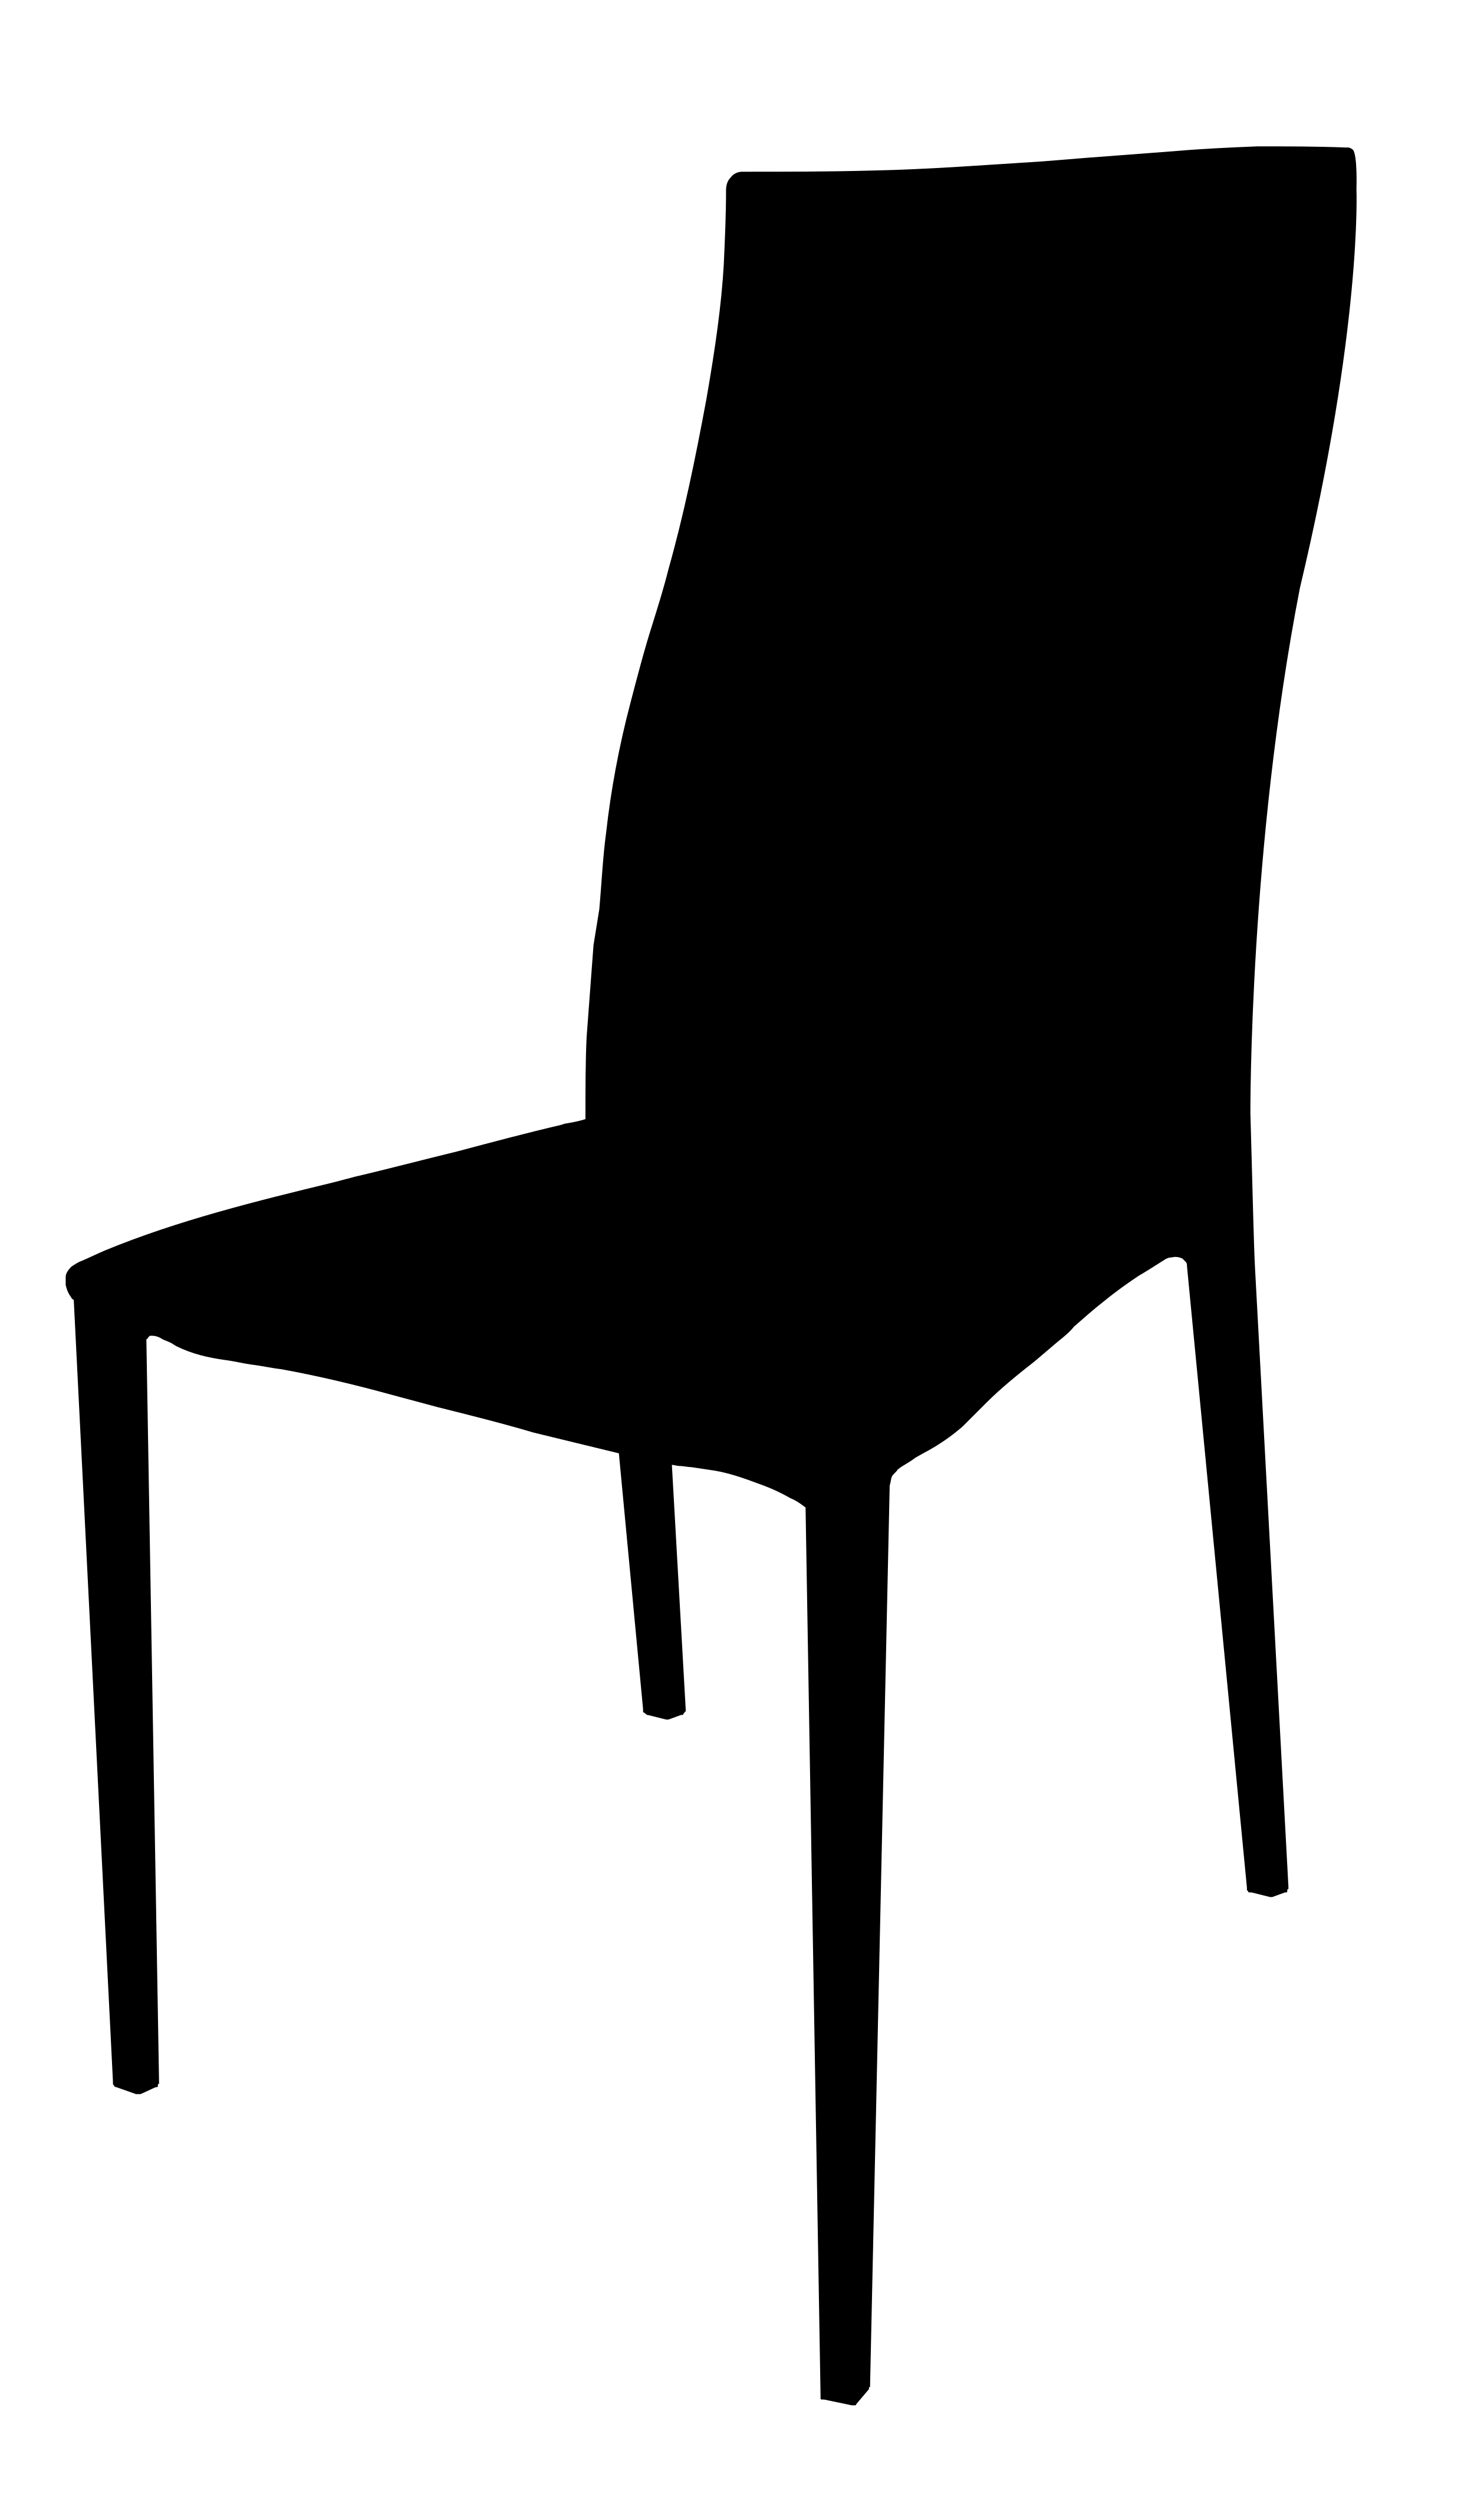 <?xml version="1.0" encoding="utf-8"?>
<!-- Generator: Adobe Illustrator 27.1.1, SVG Export Plug-In . SVG Version: 6.00 Build 0)  -->
<svg version="1.1" id="Livello_1" xmlns="http://www.w3.org/2000/svg" xmlns:xlink="http://www.w3.org/1999/xlink" x="0px" y="0px"
	 viewBox="0 0 127.9 216.9" style="enable-background:new 0 0 127.9 216.9;" xml:space="preserve">
<g>
	<path d="M117.7,16.4c0,0,0.1-2.9-0.3-3.4c-0.1-0.1-0.3-0.2-0.4-0.2c0,0-0.1,0-0.1,0c0,0,0,0,0,0l0,0c0,0,0,0,0,0c0,0,0,0,0,0
		l-0.1,0c-2.5-0.1-5.1-0.1-7.7-0.1c-2.4,0.1-4.7,0.2-7,0.4c-2.6,0.2-5.3,0.4-7.9,0.6l-3.7,0.3c-4.8,0.3-9.9,0.7-14.9,0.8
		c-3.7,0.1-7.5,0.1-11.2,0.1c0,0,0,0,0,0c0,0,0,0,0,0c-0.4,0-0.8,0.2-1,0.5c-0.3,0.3-0.4,0.7-0.4,1.1c0,0,0,0,0,0l0,0
		c0,2.1-0.1,4.3-0.2,6.5c-0.2,3.4-0.7,7-1.5,11.6c-1,5.4-2,10.2-3.3,14.8c-0.4,1.6-0.9,3.2-1.4,4.8c-0.7,2.2-1.3,4.5-1.9,6.8
		c-1,3.8-1.7,7.6-2.1,11.2c-0.3,2.2-0.4,4.5-0.6,6.7L51.5,82c-0.2,2.6-0.4,5.3-0.6,8c-0.1,2.1-0.1,4.4-0.1,7.1
		c-0.6,0.2-1.2,0.3-1.8,0.4l-0.3,0.1c-3,0.7-6,1.5-9,2.3c-2.9,0.7-5.9,1.5-8.9,2.2l-1.9,0.5c-6.6,1.6-13.5,3.3-19.8,5.9
		c-0.7,0.3-1.3,0.6-2,0.9c-0.3,0.1-0.6,0.3-0.9,0.5c-0.3,0.3-0.5,0.6-0.5,0.9c0,0.2,0,0.4,0,0.7c0.1,0.4,0.2,0.7,0.5,1.1
		c0,0.1,0.1,0.1,0.2,0.2l3.4,67.8c0,0.1,0,0.1,0,0.2c0,0.1,0.1,0.1,0.1,0.2c0,0,0,0,0,0c0,0,0.1,0.1,0.2,0.1c0,0,0,0,0,0l1.7,0.6
		c0.1,0,0.1,0,0.2,0c0,0,0,0,0,0c0,0,0,0,0,0c0,0,0,0,0,0c0.1,0,0.1,0,0.2,0c0,0,0,0,0,0l1.3-0.6c0,0,0,0,0.1,0c0,0,0.1,0,0.1-0.1
		c0,0,0,0,0-0.1c0,0,0-0.1,0.1-0.1c0,0,0-0.1,0-0.1c0,0,0-0.1,0-0.1l-1.1-64.4c0.1,0,0.1-0.1,0.2-0.2c0,0,0.1-0.1,0.1-0.1
		c0,0,0.1,0,0.2,0c0.3,0,0.6,0.1,0.9,0.3c0.2,0.1,0.5,0.2,0.7,0.3c0.2,0.1,0.3,0.2,0.5,0.3c1.4,0.7,2.8,1,4.2,1.2
		c0.8,0.1,1.6,0.3,2.3,0.4c0.9,0.1,1.7,0.3,2.6,0.4c3.3,0.6,6.6,1.4,9.5,2.2l4.1,1.1c2.8,0.7,5.6,1.4,8.3,2.2
		c2.5,0.6,4.9,1.2,7.4,1.8l2.1,22.2c0,0,0,0,0,0c0,0,0,0.1,0,0.1c0,0,0,0,0,0.1c0,0,0,0.1,0.1,0.1c0,0,0,0,0.1,0.1
		c0,0,0.1,0,0.1,0.1c0,0,0.1,0,0.1,0c0,0,0,0,0,0l1.6,0.4c0,0,0.1,0,0.1,0c0,0,0,0,0,0c0,0,0,0,0,0c0,0,0,0,0,0c0,0,0.1,0,0.1,0
		l1.1-0.4c0,0,0,0,0,0c0,0,0.1,0,0.1,0c0,0,0.1,0,0.1-0.1c0,0,0,0,0.1-0.1c0,0,0-0.1,0.1-0.1c0,0,0-0.1,0-0.1c0,0,0-0.1,0-0.1
		c0,0,0,0,0,0l-1.2-21.2c0.2,0,0.4,0.1,0.7,0.1c0.3,0,0.7,0.1,1,0.1c0.7,0.1,1.3,0.2,2,0.3c1.2,0.2,2.4,0.6,4,1.2
		c1.1,0.4,1.9,0.8,2.6,1.2c0.5,0.2,0.9,0.5,1.3,0.8l1.3,77c0,0,0,0,0,0c0,0,0,0.1,0,0.1c0,0,0,0.1,0,0.1c0,0,0,0,0,0.1
		c0,0,0,0.1,0.1,0.1c0,0,0,0,0.1,0c0,0,0.1,0,0.1,0c0,0,0,0,0,0l2.4,0.5c0,0,0.1,0,0.1,0c0.1,0,0.1,0,0.2,0c0,0,0,0,0,0c0,0,0,0,0,0
		c0,0,0.1,0,0.1-0.1c0,0,0,0,0,0c0,0,0,0,0,0l1.1-1.3c0,0,0,0,0-0.1c0,0,0-0.1,0.1-0.1c0,0,0-0.1,0-0.1c0,0,0,0,0-0.1l1.7-78
		c0.1-0.3,0.1-0.6,0.2-0.8c0.1-0.2,0.4-0.4,0.5-0.6c0.5-0.4,1-0.6,1.5-1c0.5-0.3,1.1-0.6,1.6-0.9c1-0.6,1.8-1.2,2.5-1.8
		c0.5-0.5,1-1,1.5-1.5l0.6-0.6c1.3-1.3,2.8-2.5,4.2-3.6c0.7-0.6,1.3-1.1,2-1.7c0.5-0.4,1-0.8,1.4-1.3c0.8-0.7,1.7-1.5,2.6-2.2
		c1.1-0.9,2.1-1.6,3-2.2c0.7-0.4,1.3-0.8,2.1-1.3c0.3-0.2,0.5-0.3,0.8-0.3c0.3-0.1,0.7,0,0.9,0.1c0.1,0.1,0.2,0.2,0.3,0.3
		c0.1,0.1,0.1,0.3,0.1,0.4l5.2,53.9c0,0,0,0,0,0c0,0,0,0.1,0,0.1c0,0,0,0.1,0,0.1c0,0,0,0,0.1,0.1c0,0,0,0.1,0.1,0.1c0,0,0,0,0.1,0
		c0,0,0.1,0,0.1,0c0,0,0,0,0,0l1.6,0.4c0,0,0.1,0,0.1,0c0,0,0,0,0,0c0,0,0,0,0,0c0,0,0,0,0,0s0,0,0,0c0,0,0,0,0,0c0,0,0,0,0,0
		c0,0,0.1,0,0.1,0l1.1-0.4c0,0,0,0,0,0c0,0,0.1,0,0.1,0c0,0,0.1,0,0.1-0.1c0,0,0,0,0-0.1c0,0,0-0.1,0.1-0.1c0,0,0,0,0-0.1
		c0,0,0-0.1,0-0.1c0,0,0,0,0,0l-2.9-53.7c0,0,0,0,0,0c-0.1-1.8-0.2-6.3-0.3-9.8l-0.1-3.6c0-0.2-0.1-23,4.3-45.6
		C118.2,28.3,117.7,16.5,117.7,16.4z"/>
</g>
</svg>
